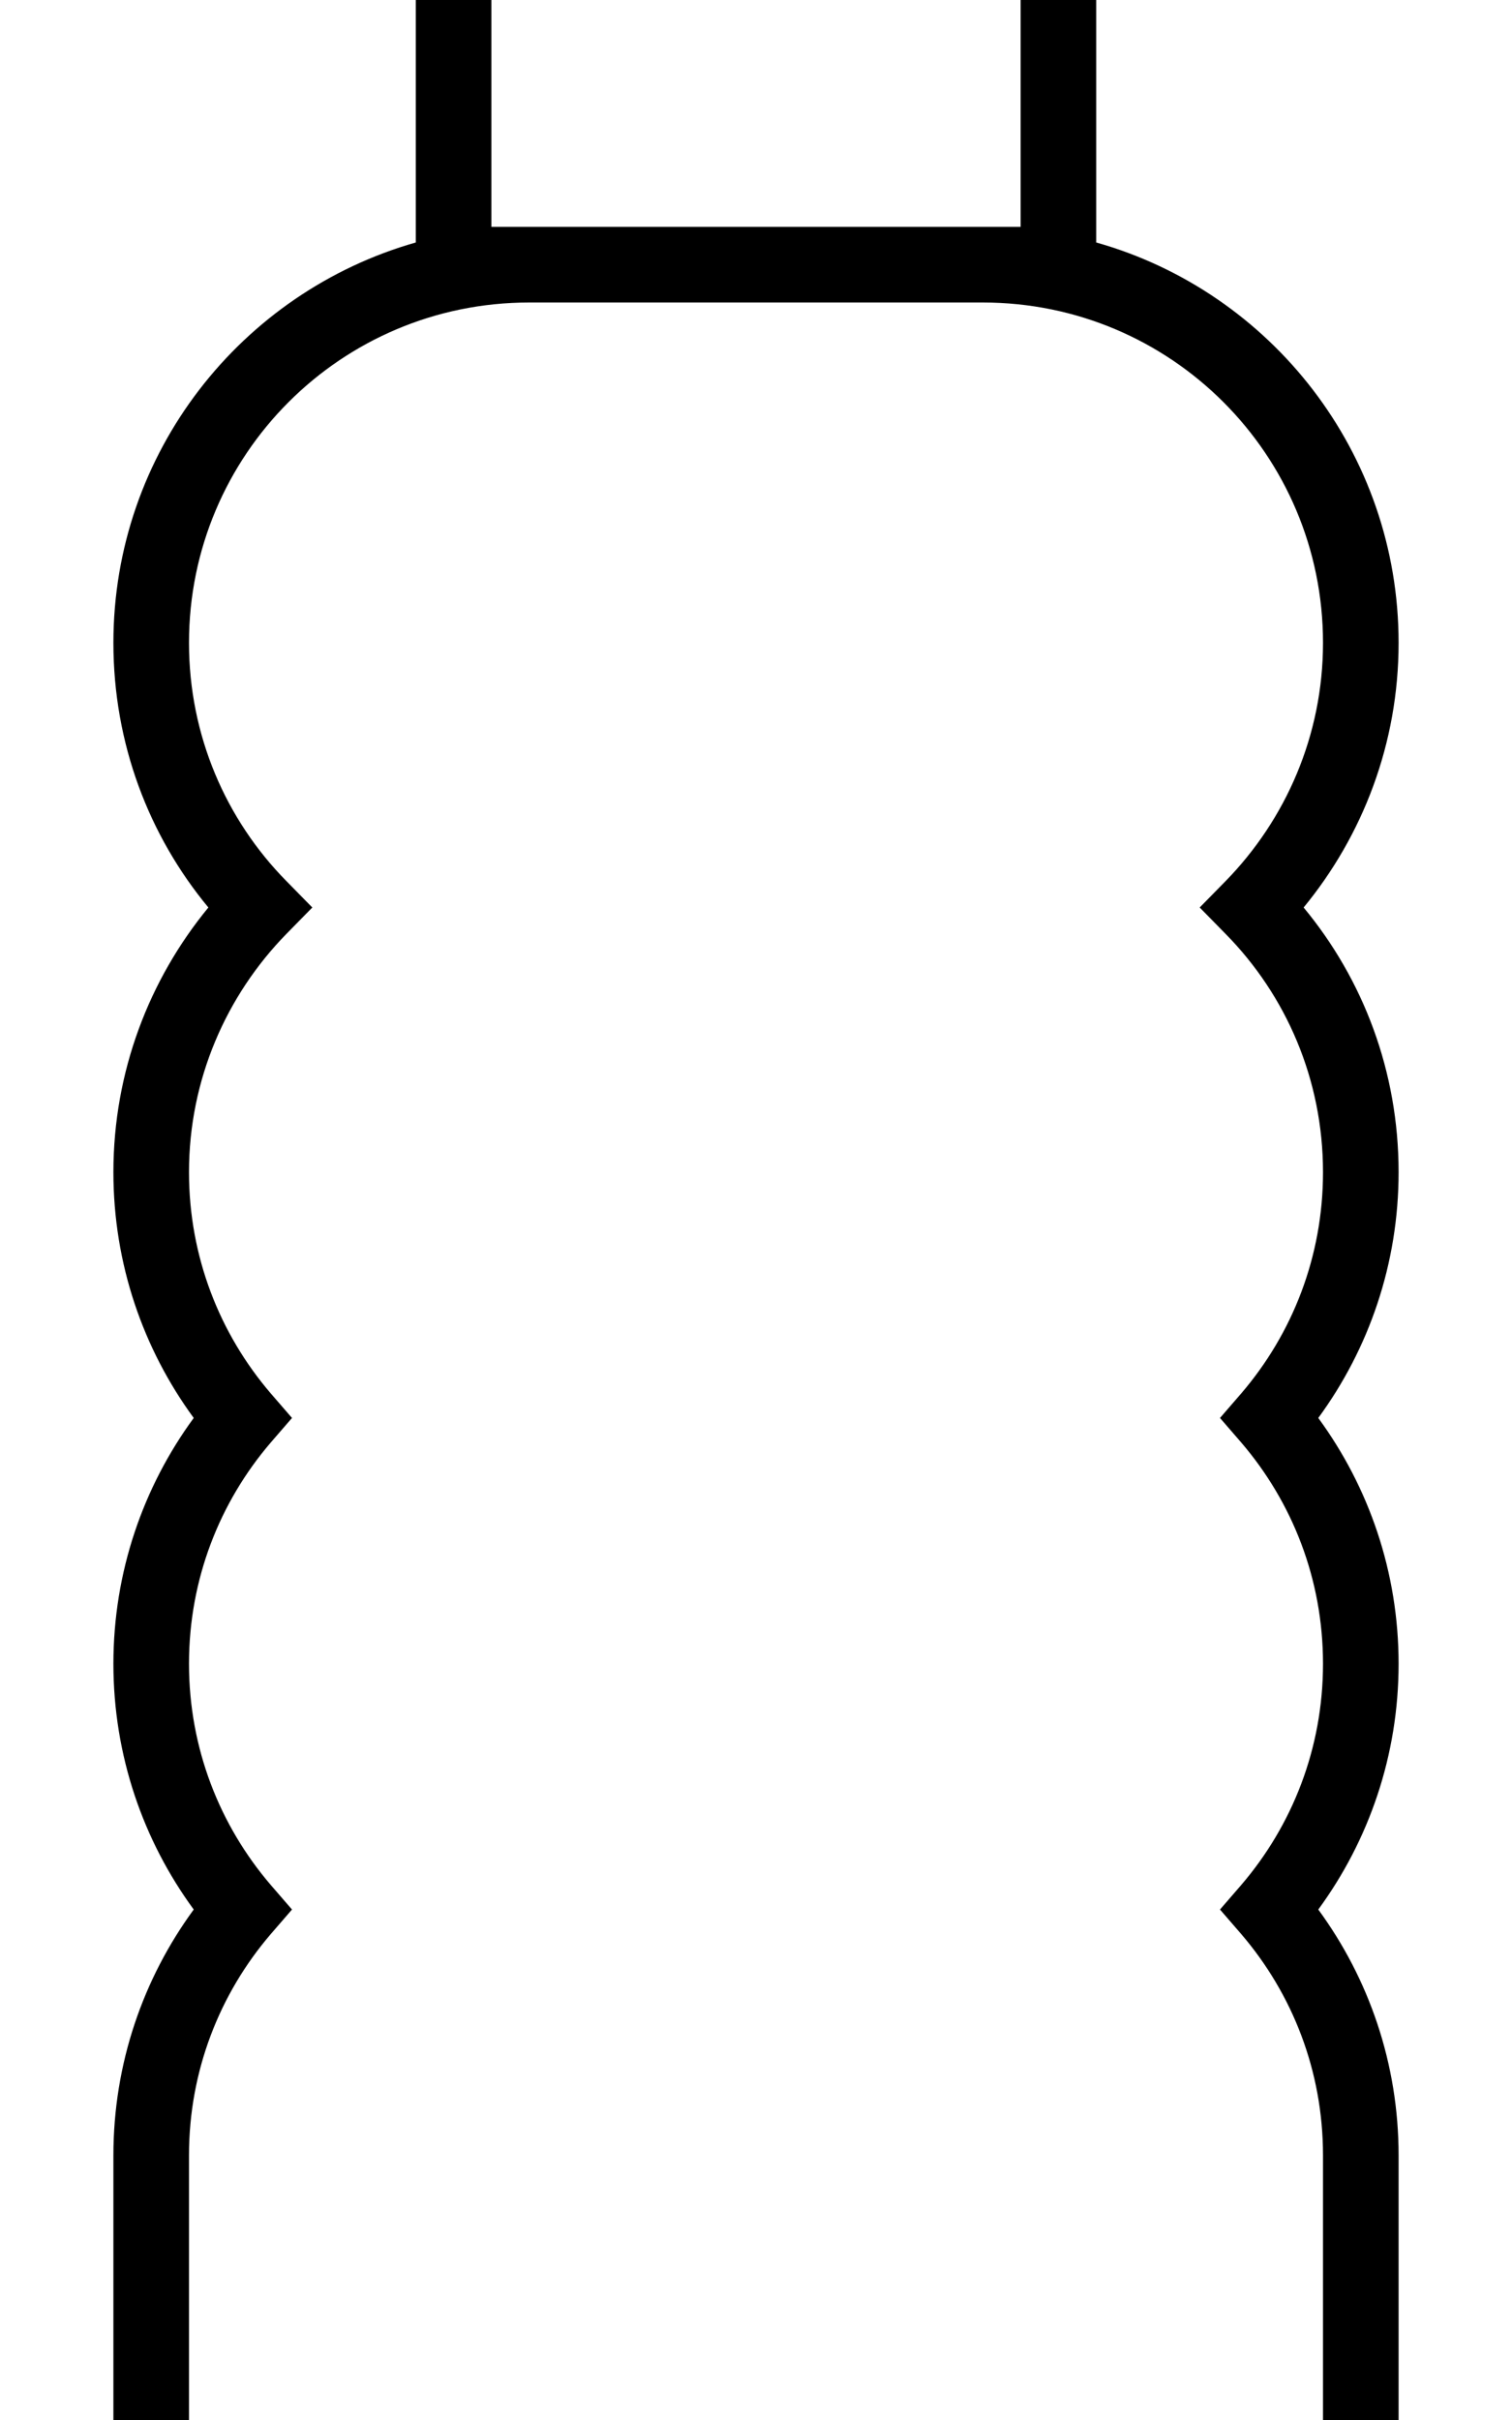 <svg xmlns="http://www.w3.org/2000/svg" viewBox="0 0 320 512"><!--! Font Awesome Pro 7.0.0 by @fontawesome - https://fontawesome.com License - https://fontawesome.com/license (Commercial License) Copyright 2025 Fonticons, Inc. --><path fill="currentColor" d="M104-16l0 64 112 0 0-64-112 0zM88 51.3l0-83.3 144 0 0 83.3c36.9 10.4 64 44.4 64 84.7 0 21.3-7.6 40.8-20.1 56 12.6 15.2 20.1 34.7 20.1 56 0 19.4-6.3 37.4-17 52 10.7 14.6 17 32.6 17 52s-6.3 37.4-17 52c10.7 14.6 17 32.6 17 52l0 88-272 0 0-88c0-19.4 6.3-37.4 17-52-10.7-14.6-17-32.6-17-52s6.3-37.4 17-52c-10.7-14.6-17-32.6-17-52 0-21.3 7.6-40.8 20.1-56-12.6-15.2-20.1-34.7-20.1-56 0-40.3 27.1-74.2 64-84.7zM112 64c-39.8 0-72 32.2-72 72 0 19.6 7.8 37.4 20.6 50.4l5.5 5.6-5.5 5.6c-12.7 13-20.6 30.8-20.6 50.4 0 17.9 6.5 34.2 17.3 46.8l4.5 5.2-4.5 5.2C46.5 317.8 40 334.1 40 352s6.5 34.2 17.3 46.8l4.5 5.2-4.5 5.2C46.5 421.8 40 438.1 40 456l0 72 240 0 0-72c0-17.9-6.5-34.2-17.3-46.8l-4.5-5.2 4.5-5.2C273.5 386.2 280 369.9 280 352s-6.5-34.2-17.3-46.8l-4.5-5.2 4.5-5.2c10.8-12.6 17.3-28.9 17.3-46.8 0-19.6-7.8-37.4-20.6-50.4l-5.5-5.6 5.5-5.6c12.7-13 20.6-30.8 20.6-50.4 0-39.8-32.2-72-72-72l-96 0z"/></svg>
